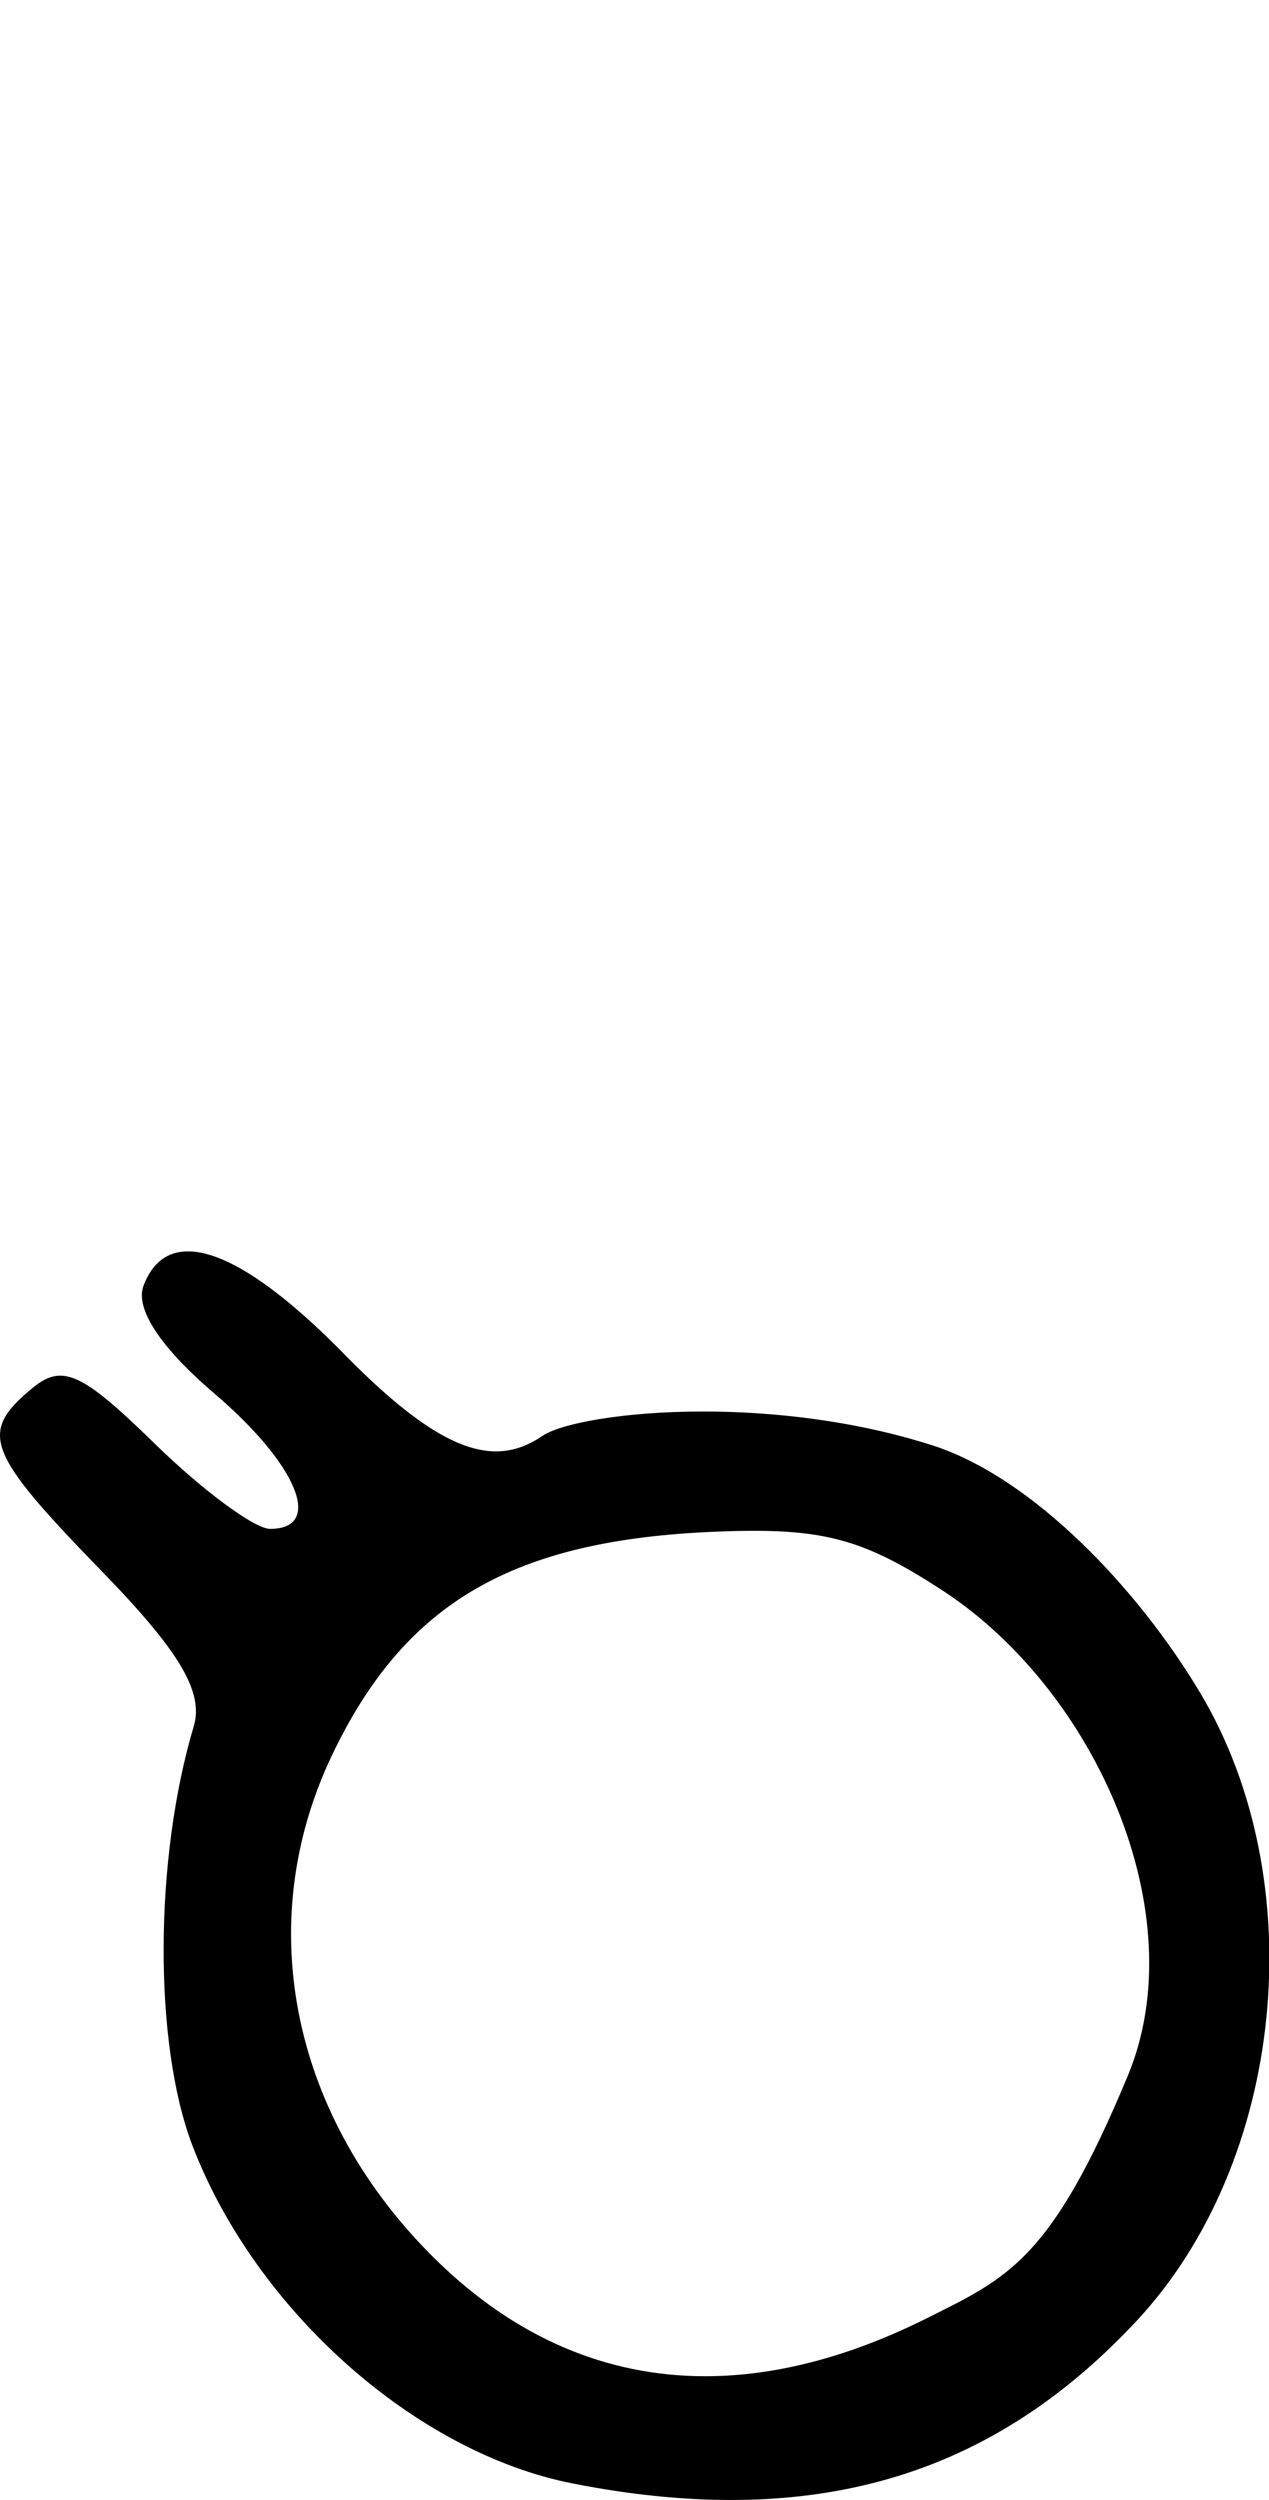 <?xml version='1.0' encoding='UTF-8' standalone='yes'?><svg xmlns='http://www.w3.org/2000/svg' xmlns:xlink='http://www.w3.org/1999/xlink' width='9.139' height='18.0' ><path d='M 5.43 11.022 C 5.998 11.022 6.281 11.121 6.79 11.453 C 7.889 12.171 8.607 13.78 8.122 14.946 C 7.571 16.271 7.262 16.398 6.674 16.692 C 6.117 16.97 5.583 17.109 5.079 17.109 C 4.365 17.109 3.713 16.83 3.145 16.276 C 2.103 15.258 1.811 13.86 2.388 12.644 C 2.913 11.539 3.691 11.086 5.161 11.028 C 5.258 11.024 5.347 11.022 5.43 11.022 ZM 1.354 9.01 C 1.205 9.01 1.097 9.091 1.034 9.256 C 0.971 9.421 1.153 9.699 1.541 10.031 C 2.143 10.544 2.334 11.008 1.945 11.008 C 1.834 11.008 1.461 10.733 1.116 10.396 C 0.759 10.047 0.58 9.905 0.434 9.905 C 0.363 9.905 0.301 9.938 0.23 9.997 C -0.154 10.316 -0.102 10.454 0.733 11.313 C 1.295 11.891 1.469 12.184 1.395 12.431 C 1.11 13.384 1.106 14.714 1.385 15.446 C 1.84 16.635 2.996 17.662 4.129 17.882 C 4.53 17.961 4.908 18 5.265 18 C 6.432 18 7.376 17.579 8.186 16.71 C 9.253 15.566 9.457 13.55 8.643 12.188 C 8.194 11.436 7.437 10.639 6.716 10.407 C 6.154 10.227 5.563 10.163 5.066 10.163 C 4.488 10.163 4.037 10.249 3.906 10.339 C 3.801 10.41 3.693 10.45 3.572 10.45 C 3.305 10.45 2.974 10.254 2.482 9.753 C 1.999 9.26 1.615 9.01 1.354 9.01 Z' style='fill:#000000;stroke:none' /></svg>